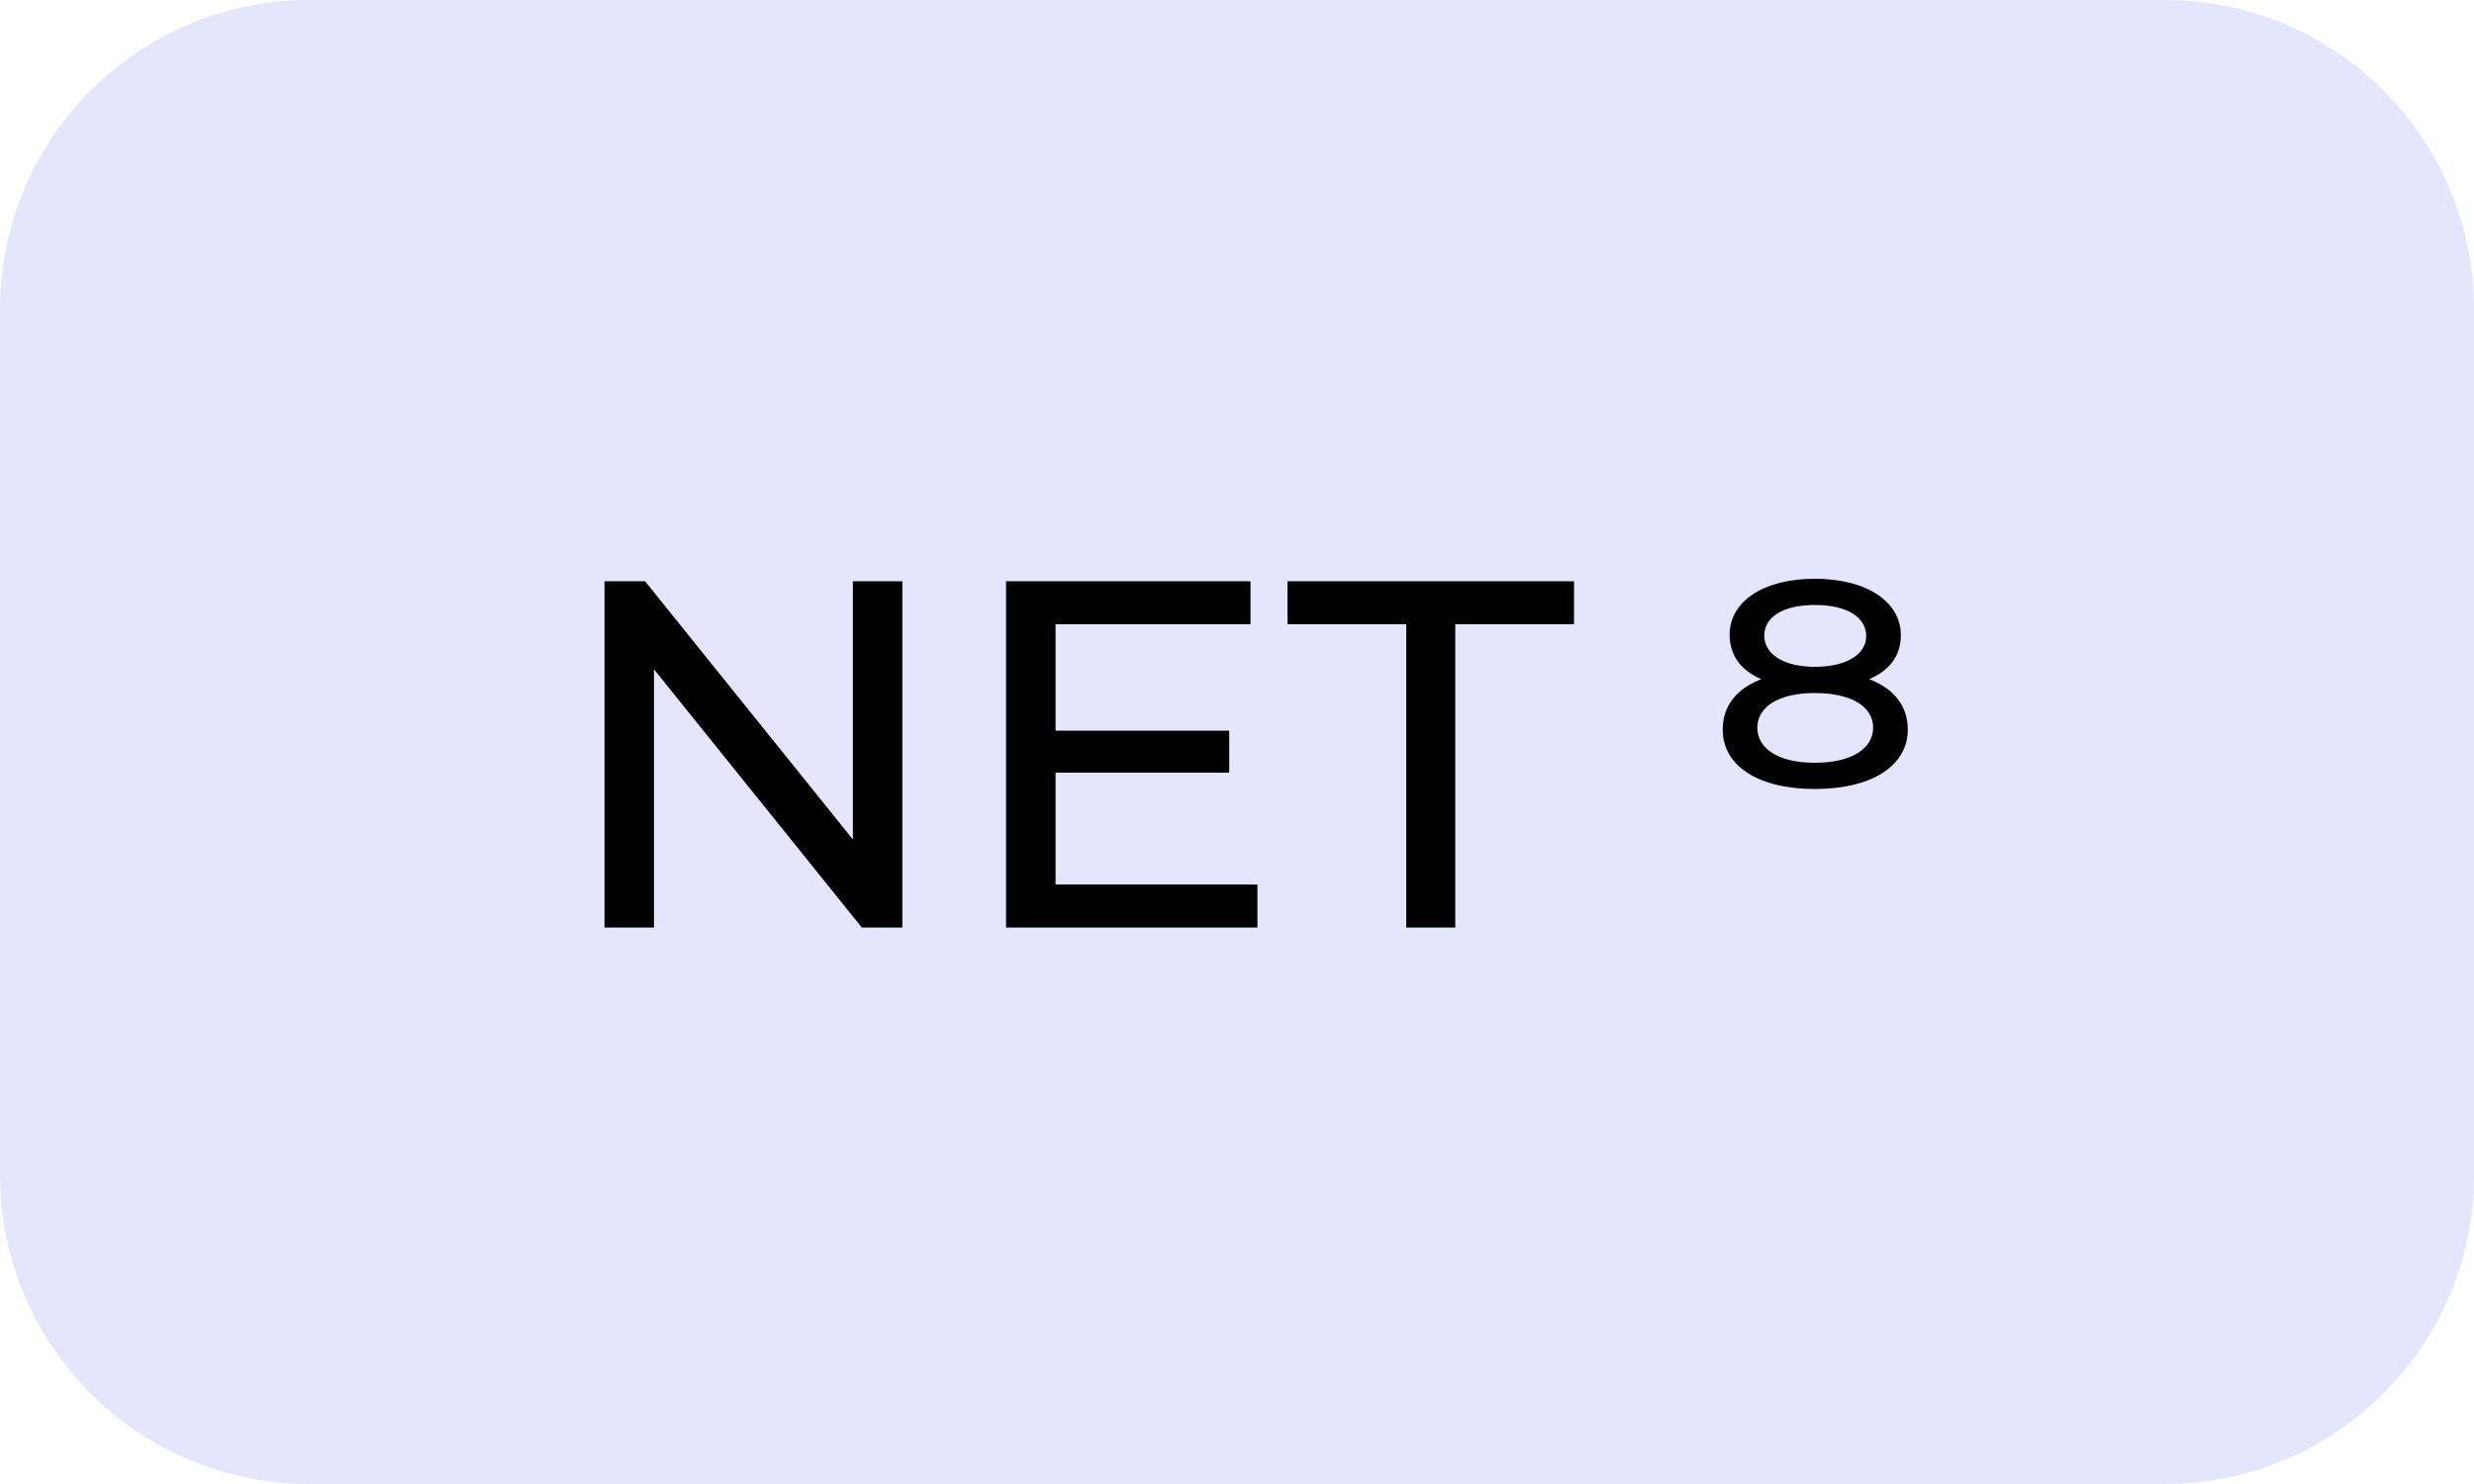 <?xml version="1.0" encoding="UTF-8"?> <svg xmlns="http://www.w3.org/2000/svg" width="80" height="48" viewBox="0 0 80 48" fill="none"><path d="M0 10C0 4.477 4.477 0 10 0H70C75.523 0 80 4.477 80 10V38C80 43.523 75.523 48 70 48H10C4.477 48 0 43.523 0 38V10Z" fill="#E5E5FE"></path><path d="M27.579 18.8H29.179V30H27.867L21.147 21.648V30H19.547V18.8H20.859L27.579 27.152V18.8ZM34.132 28.608H40.66V30H32.532V18.8H40.436V20.192H34.132V23.632H39.748V24.992H34.132V28.608ZM45.474 30V20.192H41.634V18.8H50.898V20.192H47.058V30H45.474ZM60.442 21.968C61.242 22.272 61.69 22.832 61.69 23.6C61.69 24.752 60.554 25.52 58.682 25.52C56.826 25.52 55.706 24.752 55.706 23.6C55.706 22.832 56.154 22.272 56.954 21.968C56.282 21.68 55.93 21.184 55.93 20.528C55.93 19.456 57.018 18.72 58.682 18.72C60.378 18.72 61.466 19.472 61.466 20.544C61.466 21.2 61.114 21.68 60.442 21.968ZM58.682 19.568C57.642 19.568 57.05 19.968 57.05 20.56C57.05 21.136 57.642 21.568 58.682 21.568C59.754 21.568 60.346 21.136 60.346 20.576C60.346 19.968 59.738 19.568 58.682 19.568ZM58.682 24.672C59.882 24.672 60.57 24.208 60.57 23.536C60.57 22.864 59.882 22.416 58.682 22.416C57.514 22.416 56.826 22.864 56.826 23.536C56.826 24.208 57.498 24.672 58.682 24.672Z" fill="black"></path></svg> 